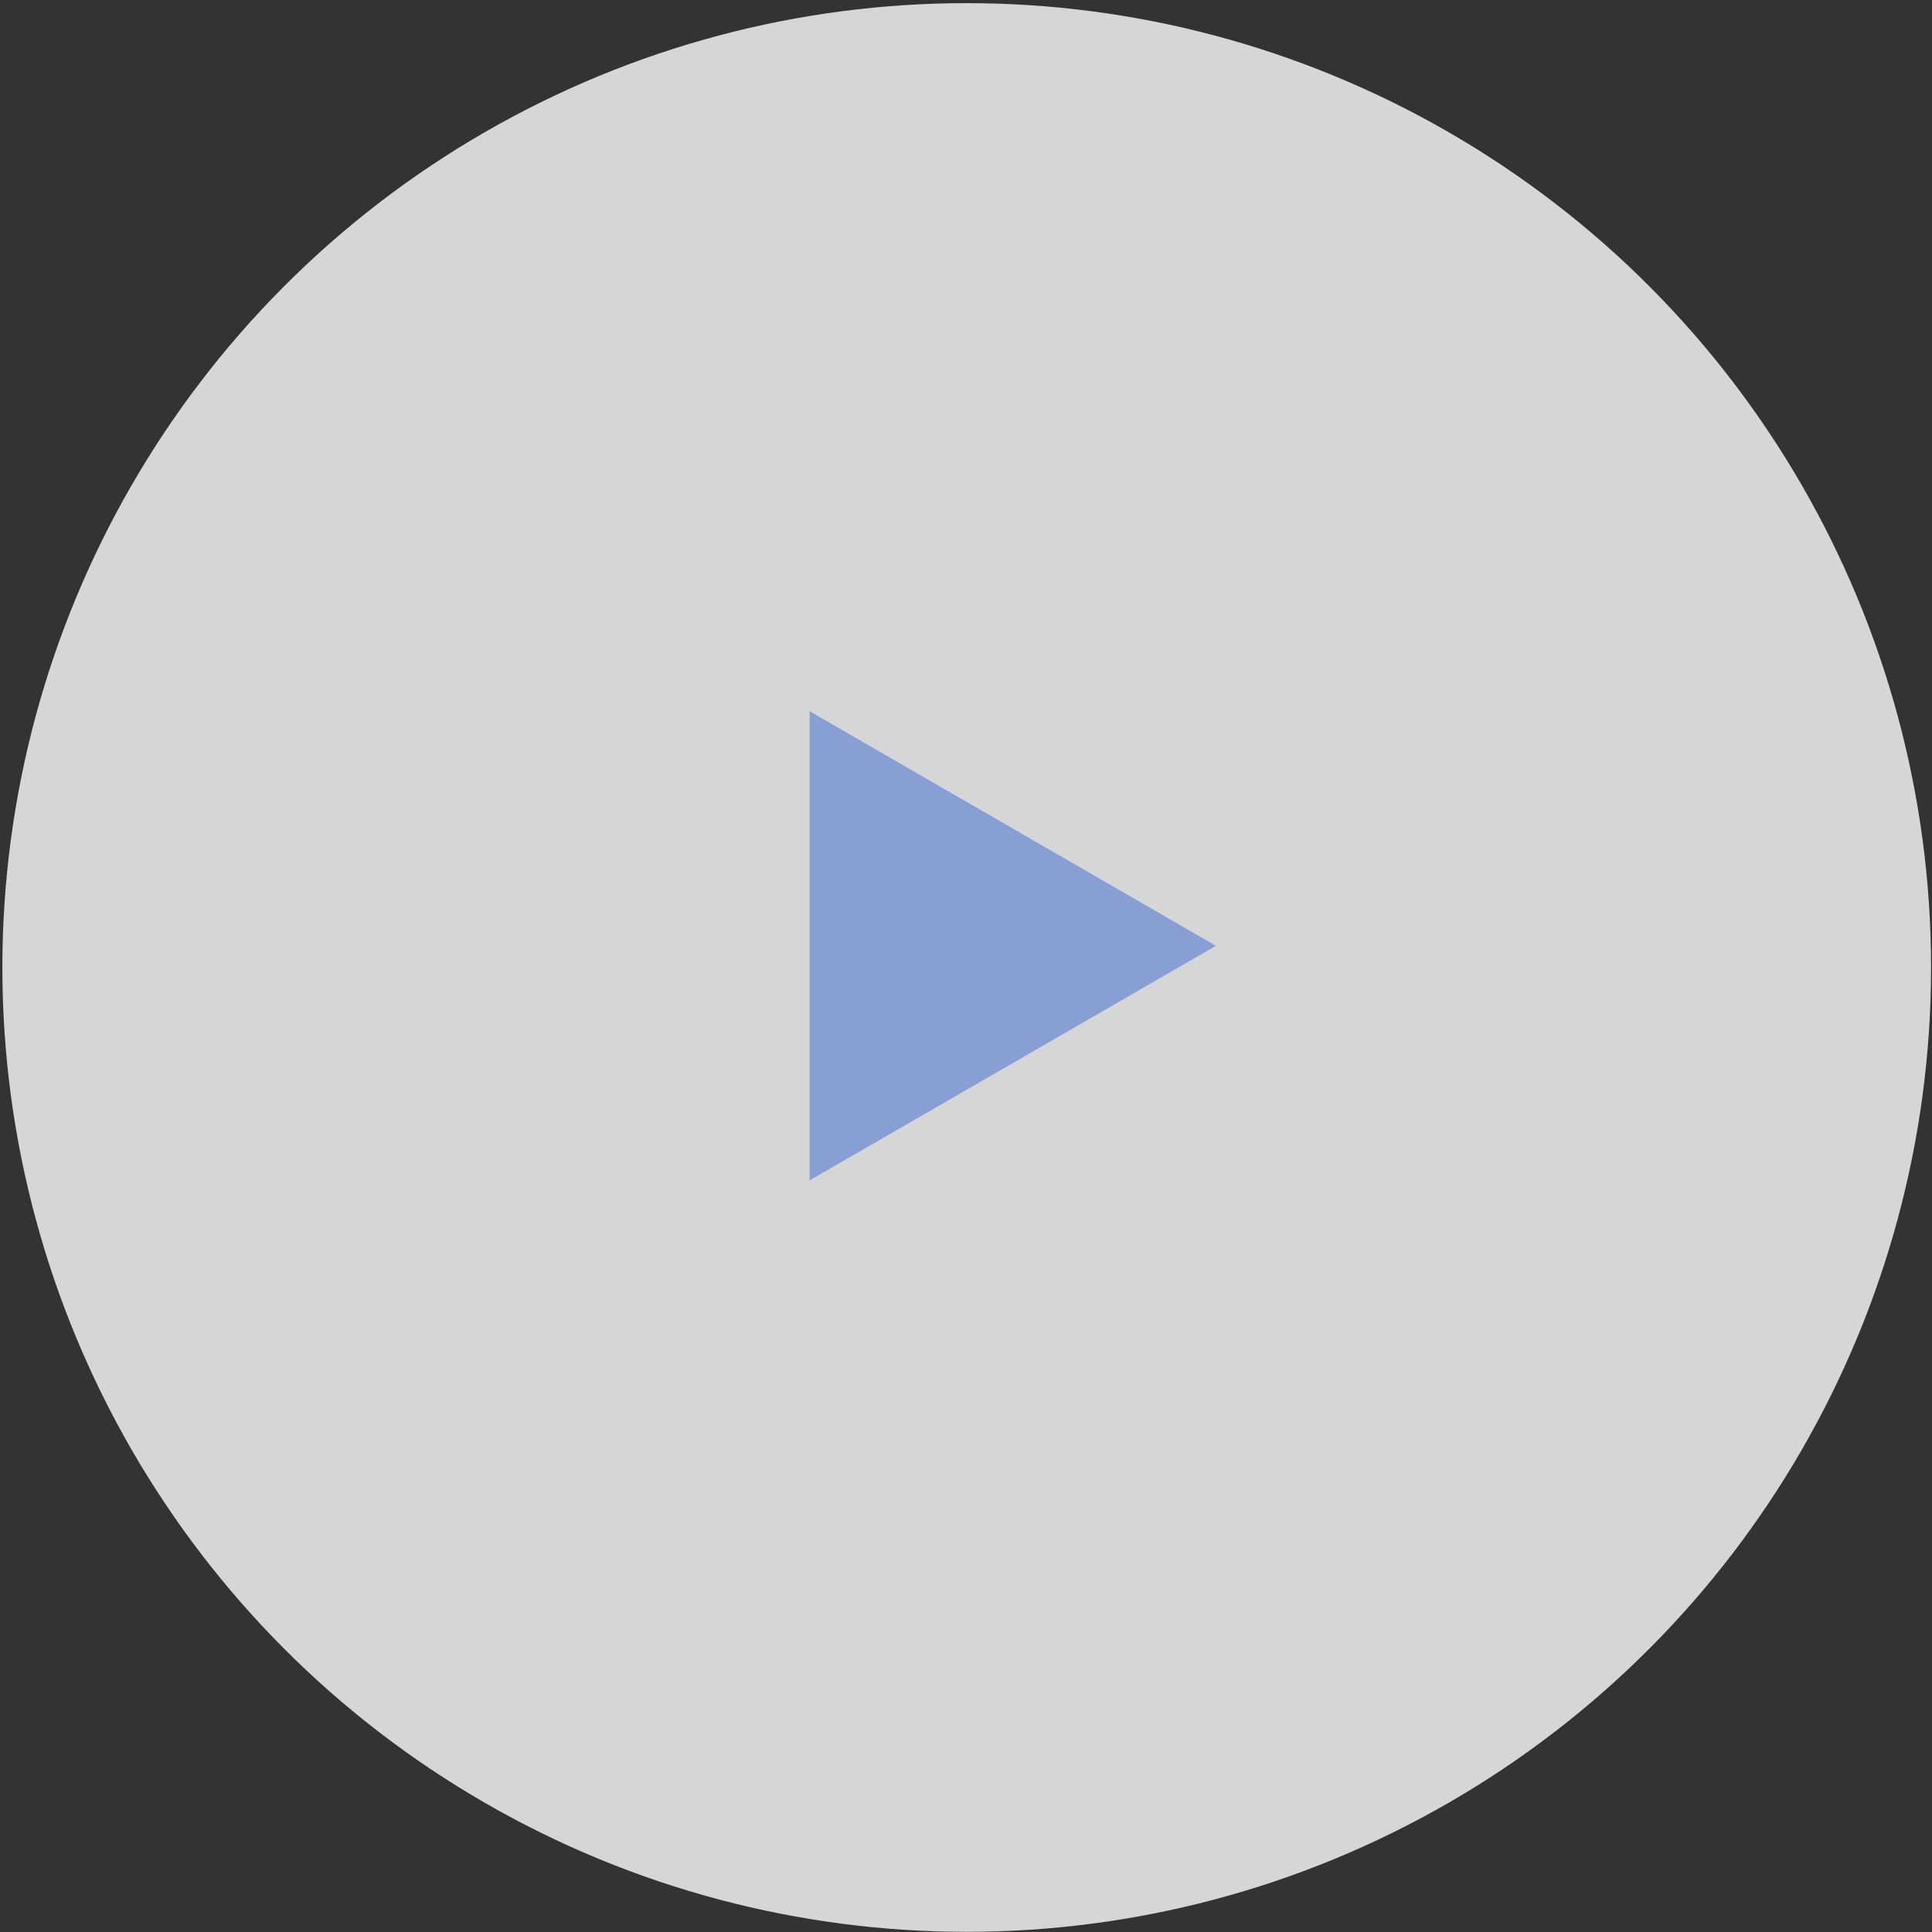<?xml version="1.0" encoding="UTF-8"?> <svg xmlns="http://www.w3.org/2000/svg" width="146" height="146" viewBox="0 0 146 146" fill="none"><rect x="0" y="0" width="146" height="146" fill="#333333" stroke="none"/><circle opacity="0.8" cx="73.054" cy="73.112" r="72.875" fill="white"></circle><path d="M91.886 71.475L61.181 89.203L61.181 53.747L91.886 71.475Z" fill="#889FD3"></path></svg> 